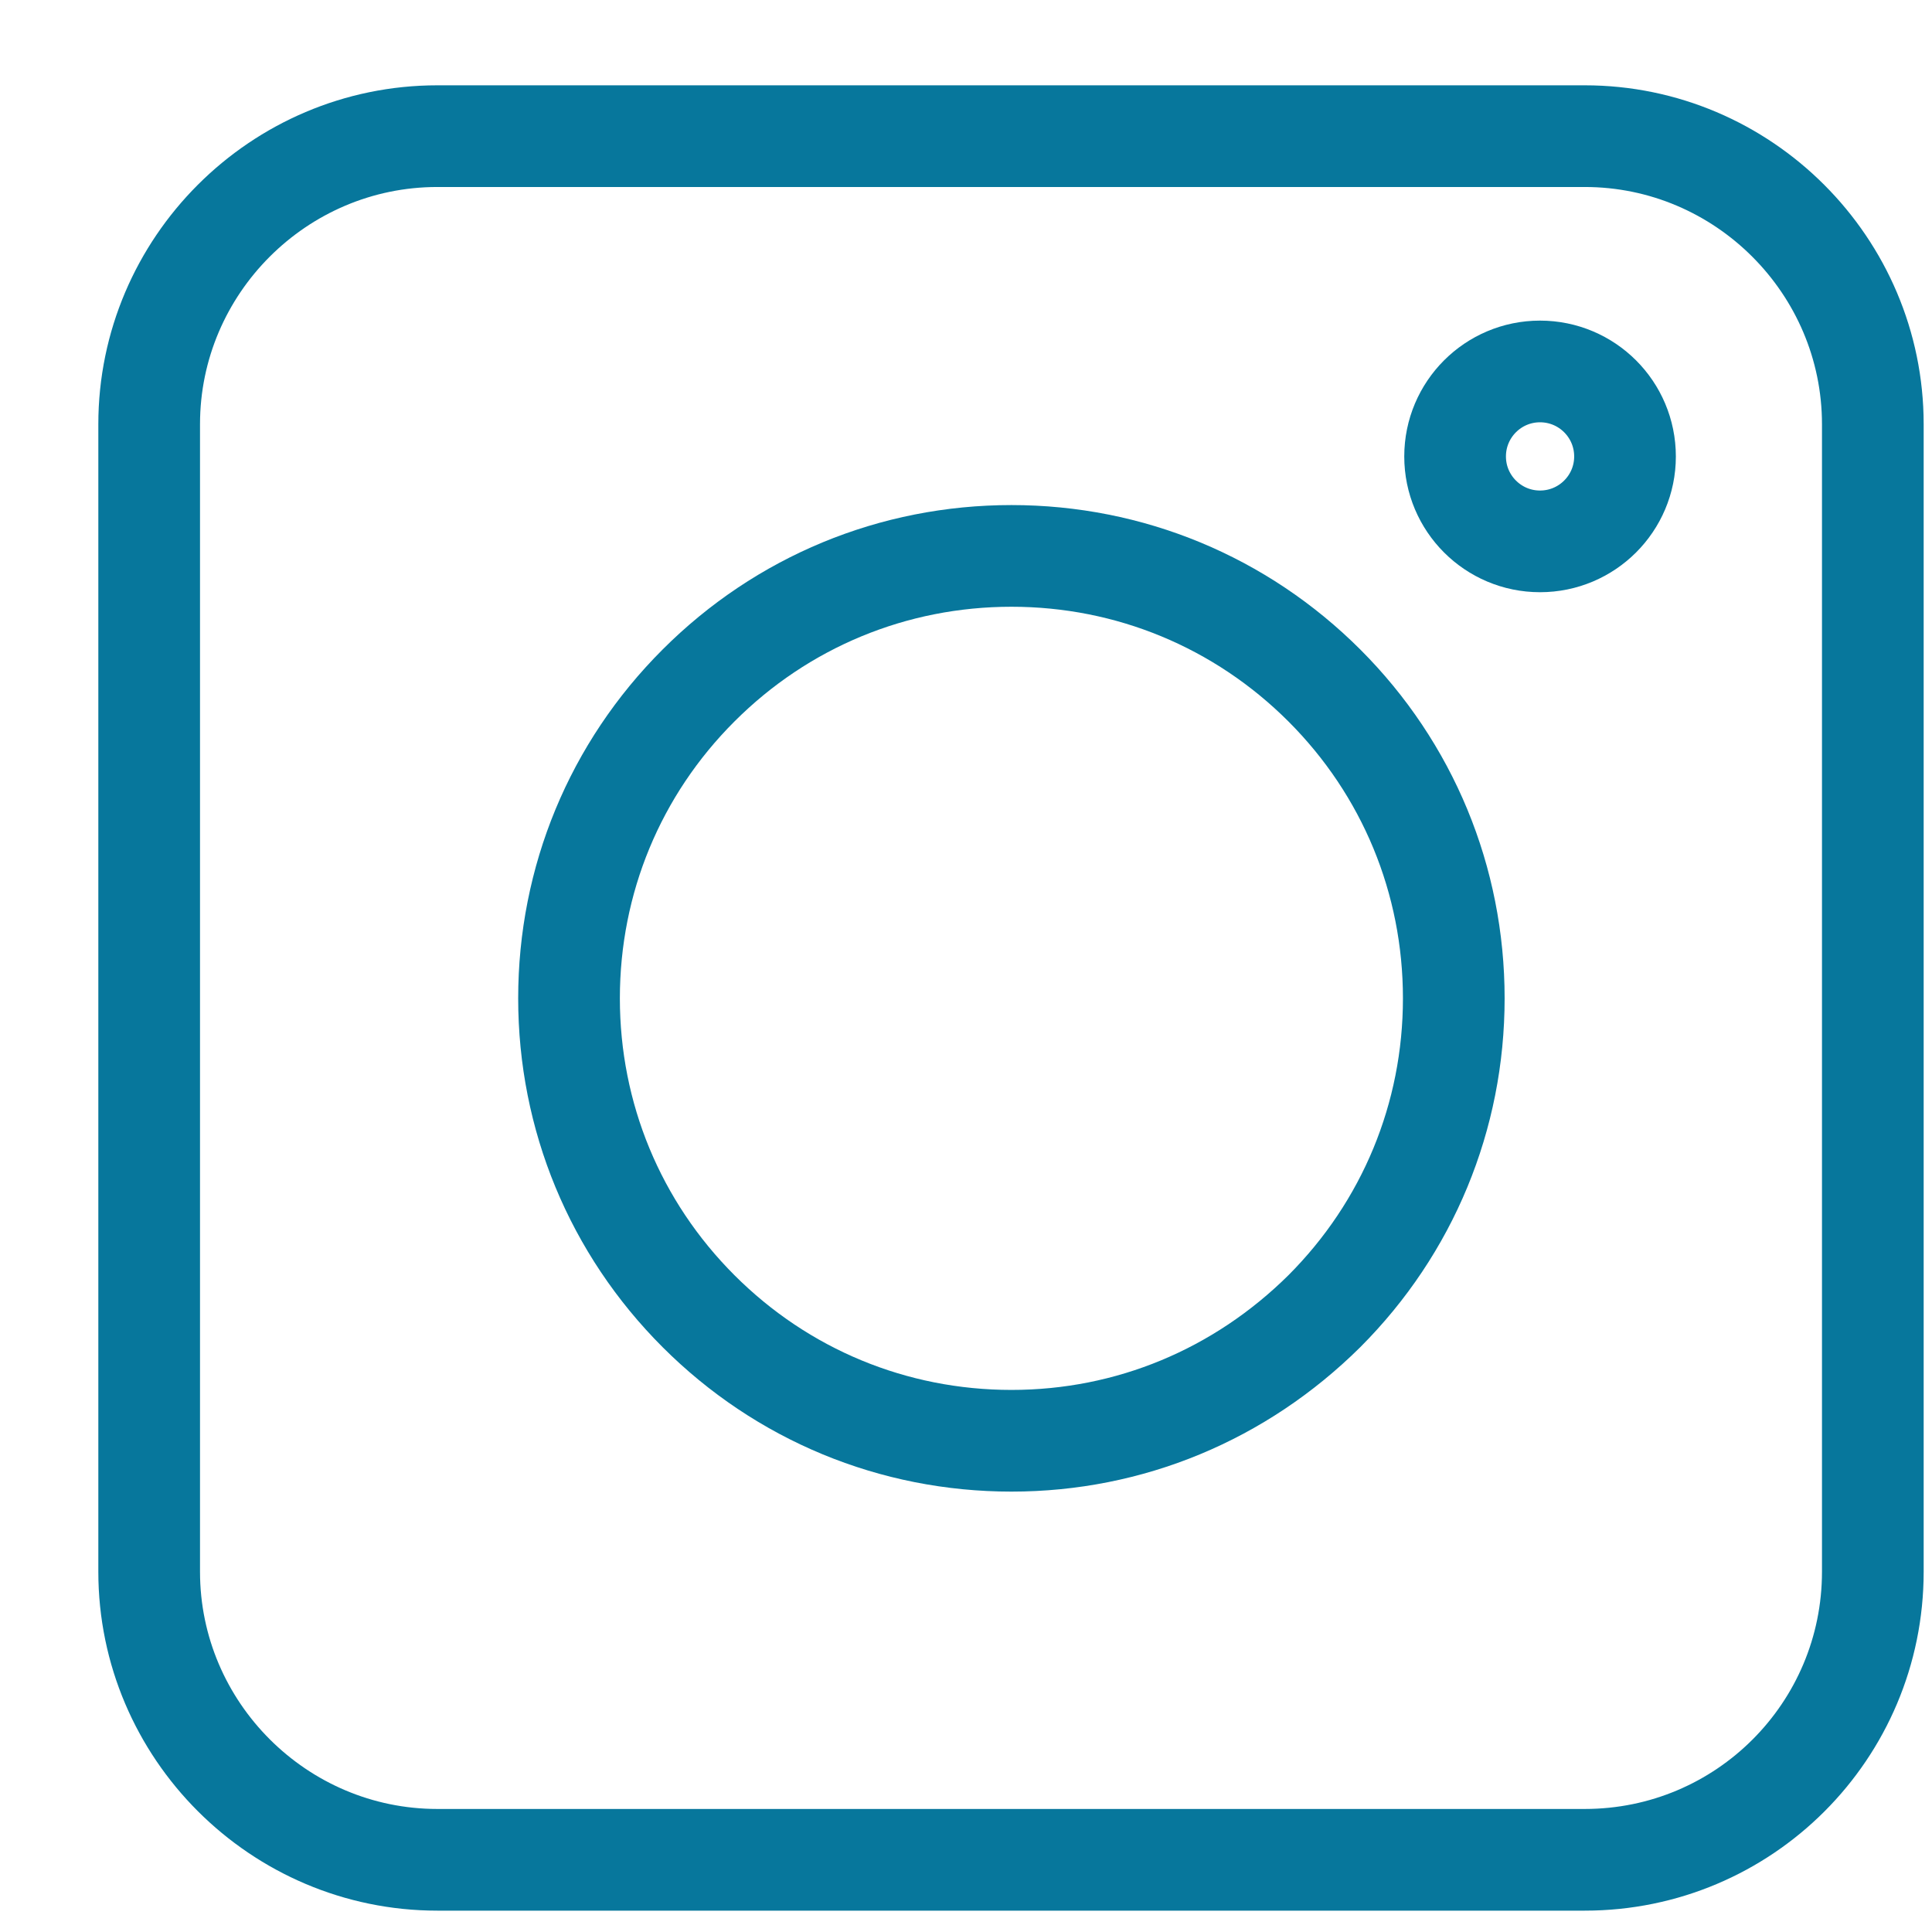 <svg width="19" height="19" viewBox="0 0 19 19" fill="none" xmlns="http://www.w3.org/2000/svg">
<path d="M15.585 18.29H4.301C2.741 18.29 1.467 17.016 1.467 15.457V4.172C1.467 2.613 2.741 1.339 4.301 1.339H15.585C17.144 1.339 18.418 2.613 18.418 4.172V15.457C18.418 17.023 17.151 18.29 15.585 18.29Z" stroke="#07779C" stroke-width="1"/>
<path d="M6.87 12.895C7.691 13.716 8.784 14.169 9.947 14.169C11.109 14.169 12.195 13.716 13.024 12.895C13.845 12.073 14.297 10.98 14.297 9.818C14.297 8.655 13.845 7.562 13.024 6.741C12.202 5.92 11.109 5.467 9.947 5.467C8.784 5.467 7.691 5.92 6.87 6.741C6.048 7.562 5.596 8.655 5.596 9.818C5.596 10.98 6.048 12.073 6.87 12.895Z" stroke="#07779C" stroke-width="1"/>
<path d="M15.145 5.324C15.607 5.324 15.981 4.95 15.981 4.489C15.981 4.027 15.607 3.653 15.145 3.653C14.684 3.653 14.31 4.027 14.31 4.489C14.31 4.95 14.684 5.324 15.145 5.324Z" stroke="#07779C" stroke-width="1"/>
</svg>
